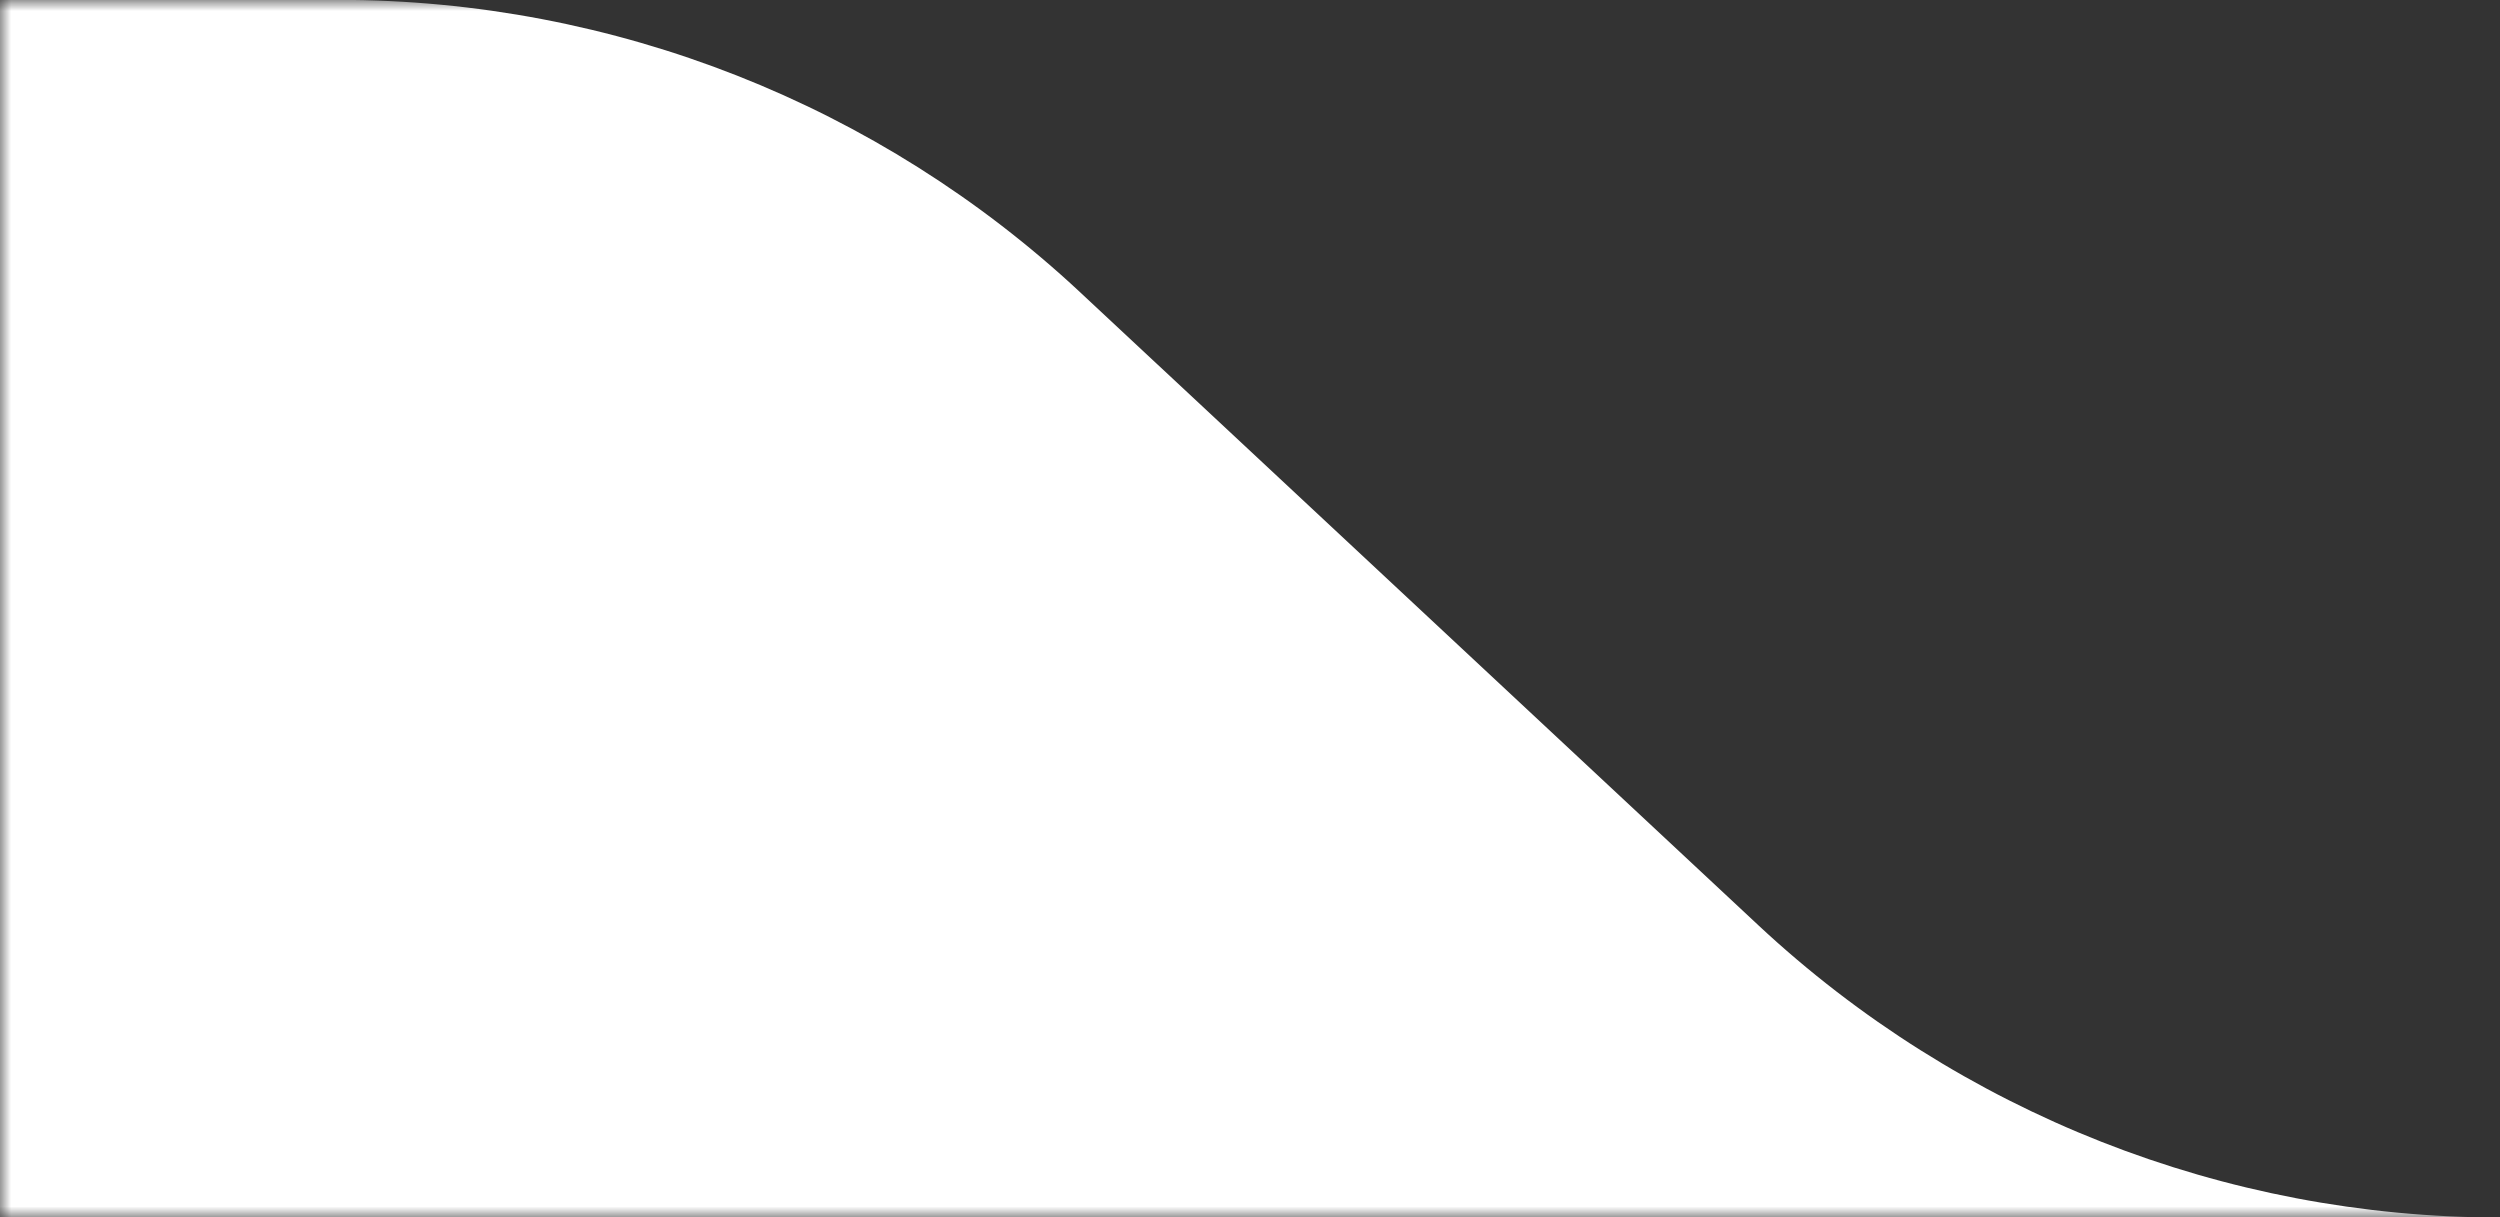 <svg width="115" height="56" viewBox="0 0 115 56" fill="none" xmlns="http://www.w3.org/2000/svg">
<rect x="0" y="0" width="115" height="56" fill="#333333" stroke="none"/>
<mask id="mask0_5509_7913" style="mask-type:alpha" maskUnits="userSpaceOnUse" x="0" y="0" width="115" height="56">
<rect width="115" height="56" fill="#D9D9D9"/>
</mask>
<g mask="url(#mask0_5509_7913)">
<path fill-rule="evenodd" clip-rule="evenodd" d="M-231.783 56.006L-387.811 56.006H-782.189L-954.932 56.006L-1265.29 56.006L-1285 56.005C-1272.33 56.005 -1260.14 51.198 -1250.88 42.555L-1228.85 21.998L-1219.69 13.444C-1210.43 4.801 -1198.23 -0.006 -1185.56 -0.006H-954.932H-812.195H-357.805H-231.783H15.563C28.231 -0.006 40.426 4.801 49.686 13.444L58.852 21.998H58.852L80.877 42.555C90.138 51.198 102.333 56.005 115 56.005H95.288L95.288 56.006L-231.783 56.006Z" fill="white"/>
</g>
</svg>
